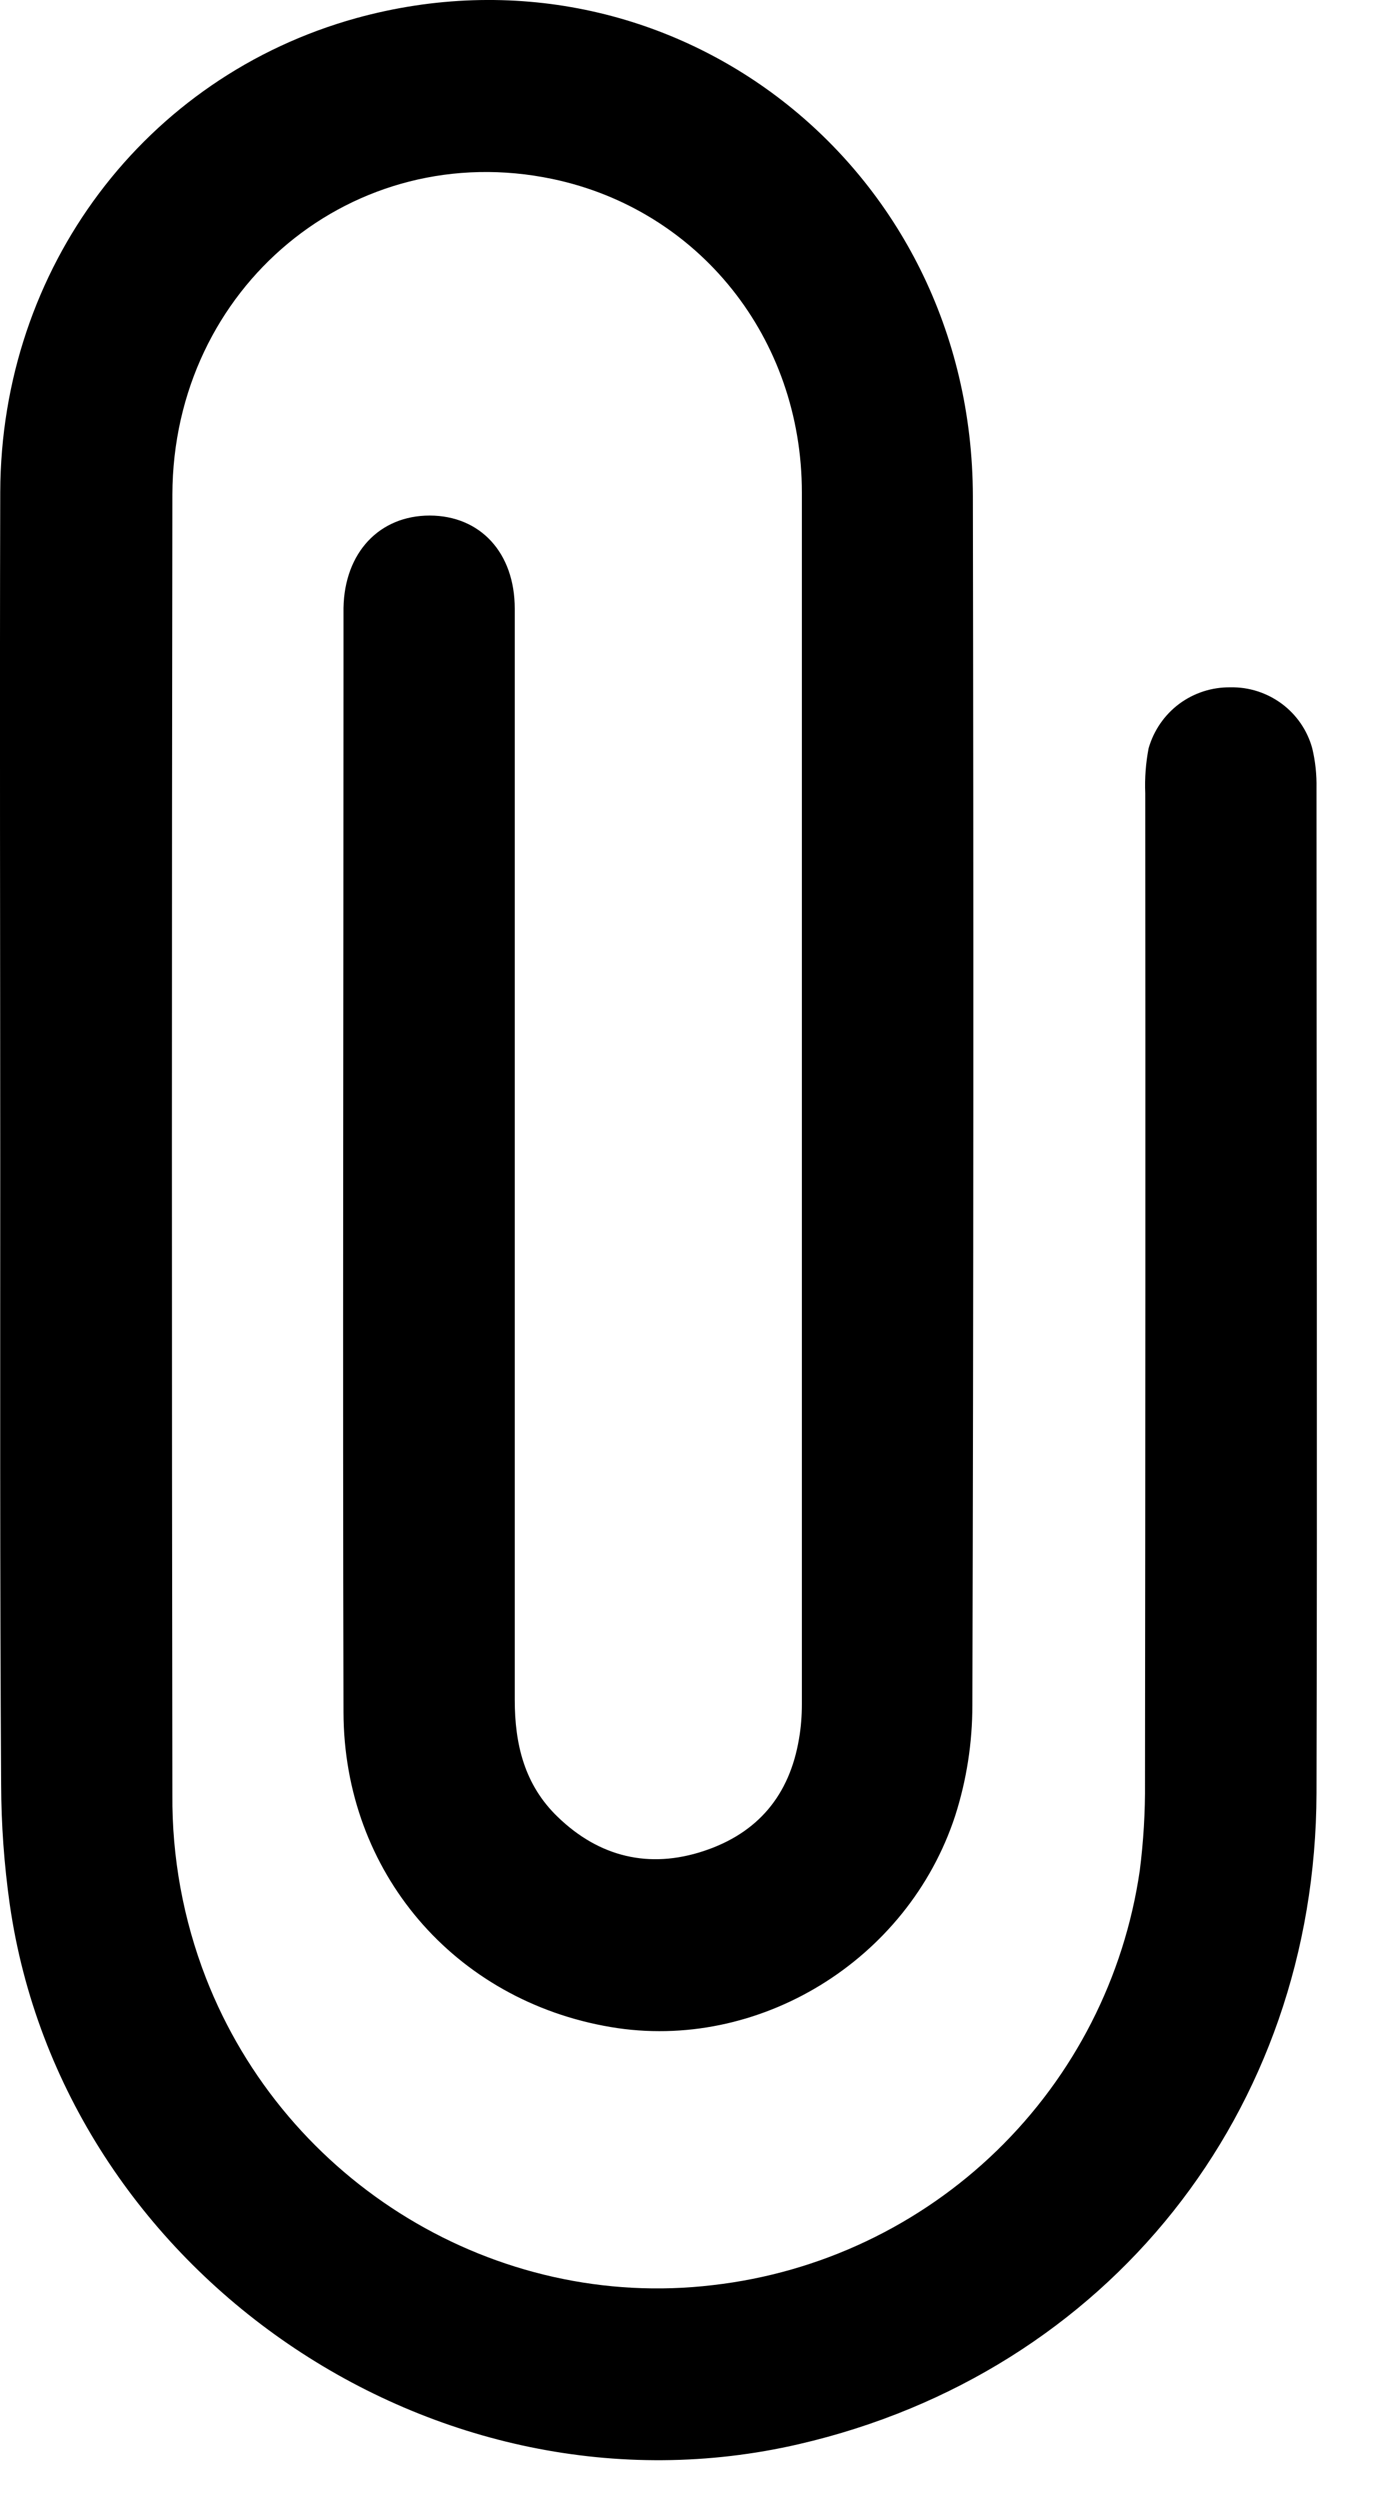<svg width="11" height="20" viewBox="0 0 11 20" fill="none" xmlns="http://www.w3.org/2000/svg">
<g id="Group 19717">
<path id="Vector" d="M0.002 9.319C0.002 7.525 -0.003 5.731 0.002 3.937C0.007 2.143 1.16 0.614 2.85 0.145C5.363 -0.547 7.778 1.32 7.783 3.97C7.789 7.193 7.788 10.416 7.779 13.64C7.779 13.94 7.733 14.238 7.642 14.523C7.262 15.687 6.062 16.414 4.887 16.215C3.636 16.004 2.751 14.976 2.748 13.697C2.741 10.903 2.748 8.109 2.748 5.314C2.748 5.164 2.748 5.014 2.748 4.863C2.756 4.421 3.034 4.124 3.438 4.124C3.842 4.125 4.118 4.421 4.118 4.869C4.118 7.778 4.118 10.687 4.118 13.596C4.118 13.954 4.196 14.278 4.462 14.534C4.794 14.855 5.193 14.951 5.629 14.807C6.065 14.663 6.317 14.358 6.392 13.909C6.408 13.818 6.415 13.725 6.415 13.632C6.415 10.402 6.415 7.171 6.415 3.94C6.415 2.702 5.59 1.678 4.421 1.432C2.831 1.098 1.384 2.295 1.379 3.956C1.374 7.423 1.374 10.889 1.379 14.355C1.375 14.857 1.466 15.354 1.647 15.821C2.287 17.465 3.967 18.486 5.704 18.279C6.559 18.181 7.358 17.802 7.975 17.203C8.593 16.603 8.994 15.816 9.118 14.964C9.148 14.73 9.162 14.494 9.16 14.258C9.163 11.621 9.164 8.983 9.162 6.346C9.157 6.225 9.166 6.104 9.189 5.985C9.23 5.843 9.316 5.718 9.434 5.63C9.553 5.542 9.697 5.496 9.844 5.498C9.992 5.495 10.136 5.542 10.255 5.63C10.373 5.718 10.459 5.843 10.498 5.986C10.523 6.09 10.534 6.197 10.532 6.304C10.532 8.984 10.539 11.664 10.532 14.344C10.525 16.894 8.862 18.979 6.392 19.551C3.491 20.224 0.501 18.181 0.078 15.233C0.033 14.915 0.01 14.594 0.009 14.273C-0.001 12.622 0.002 10.97 0.002 9.319Z" fill="black"/>
</g>
</svg>
